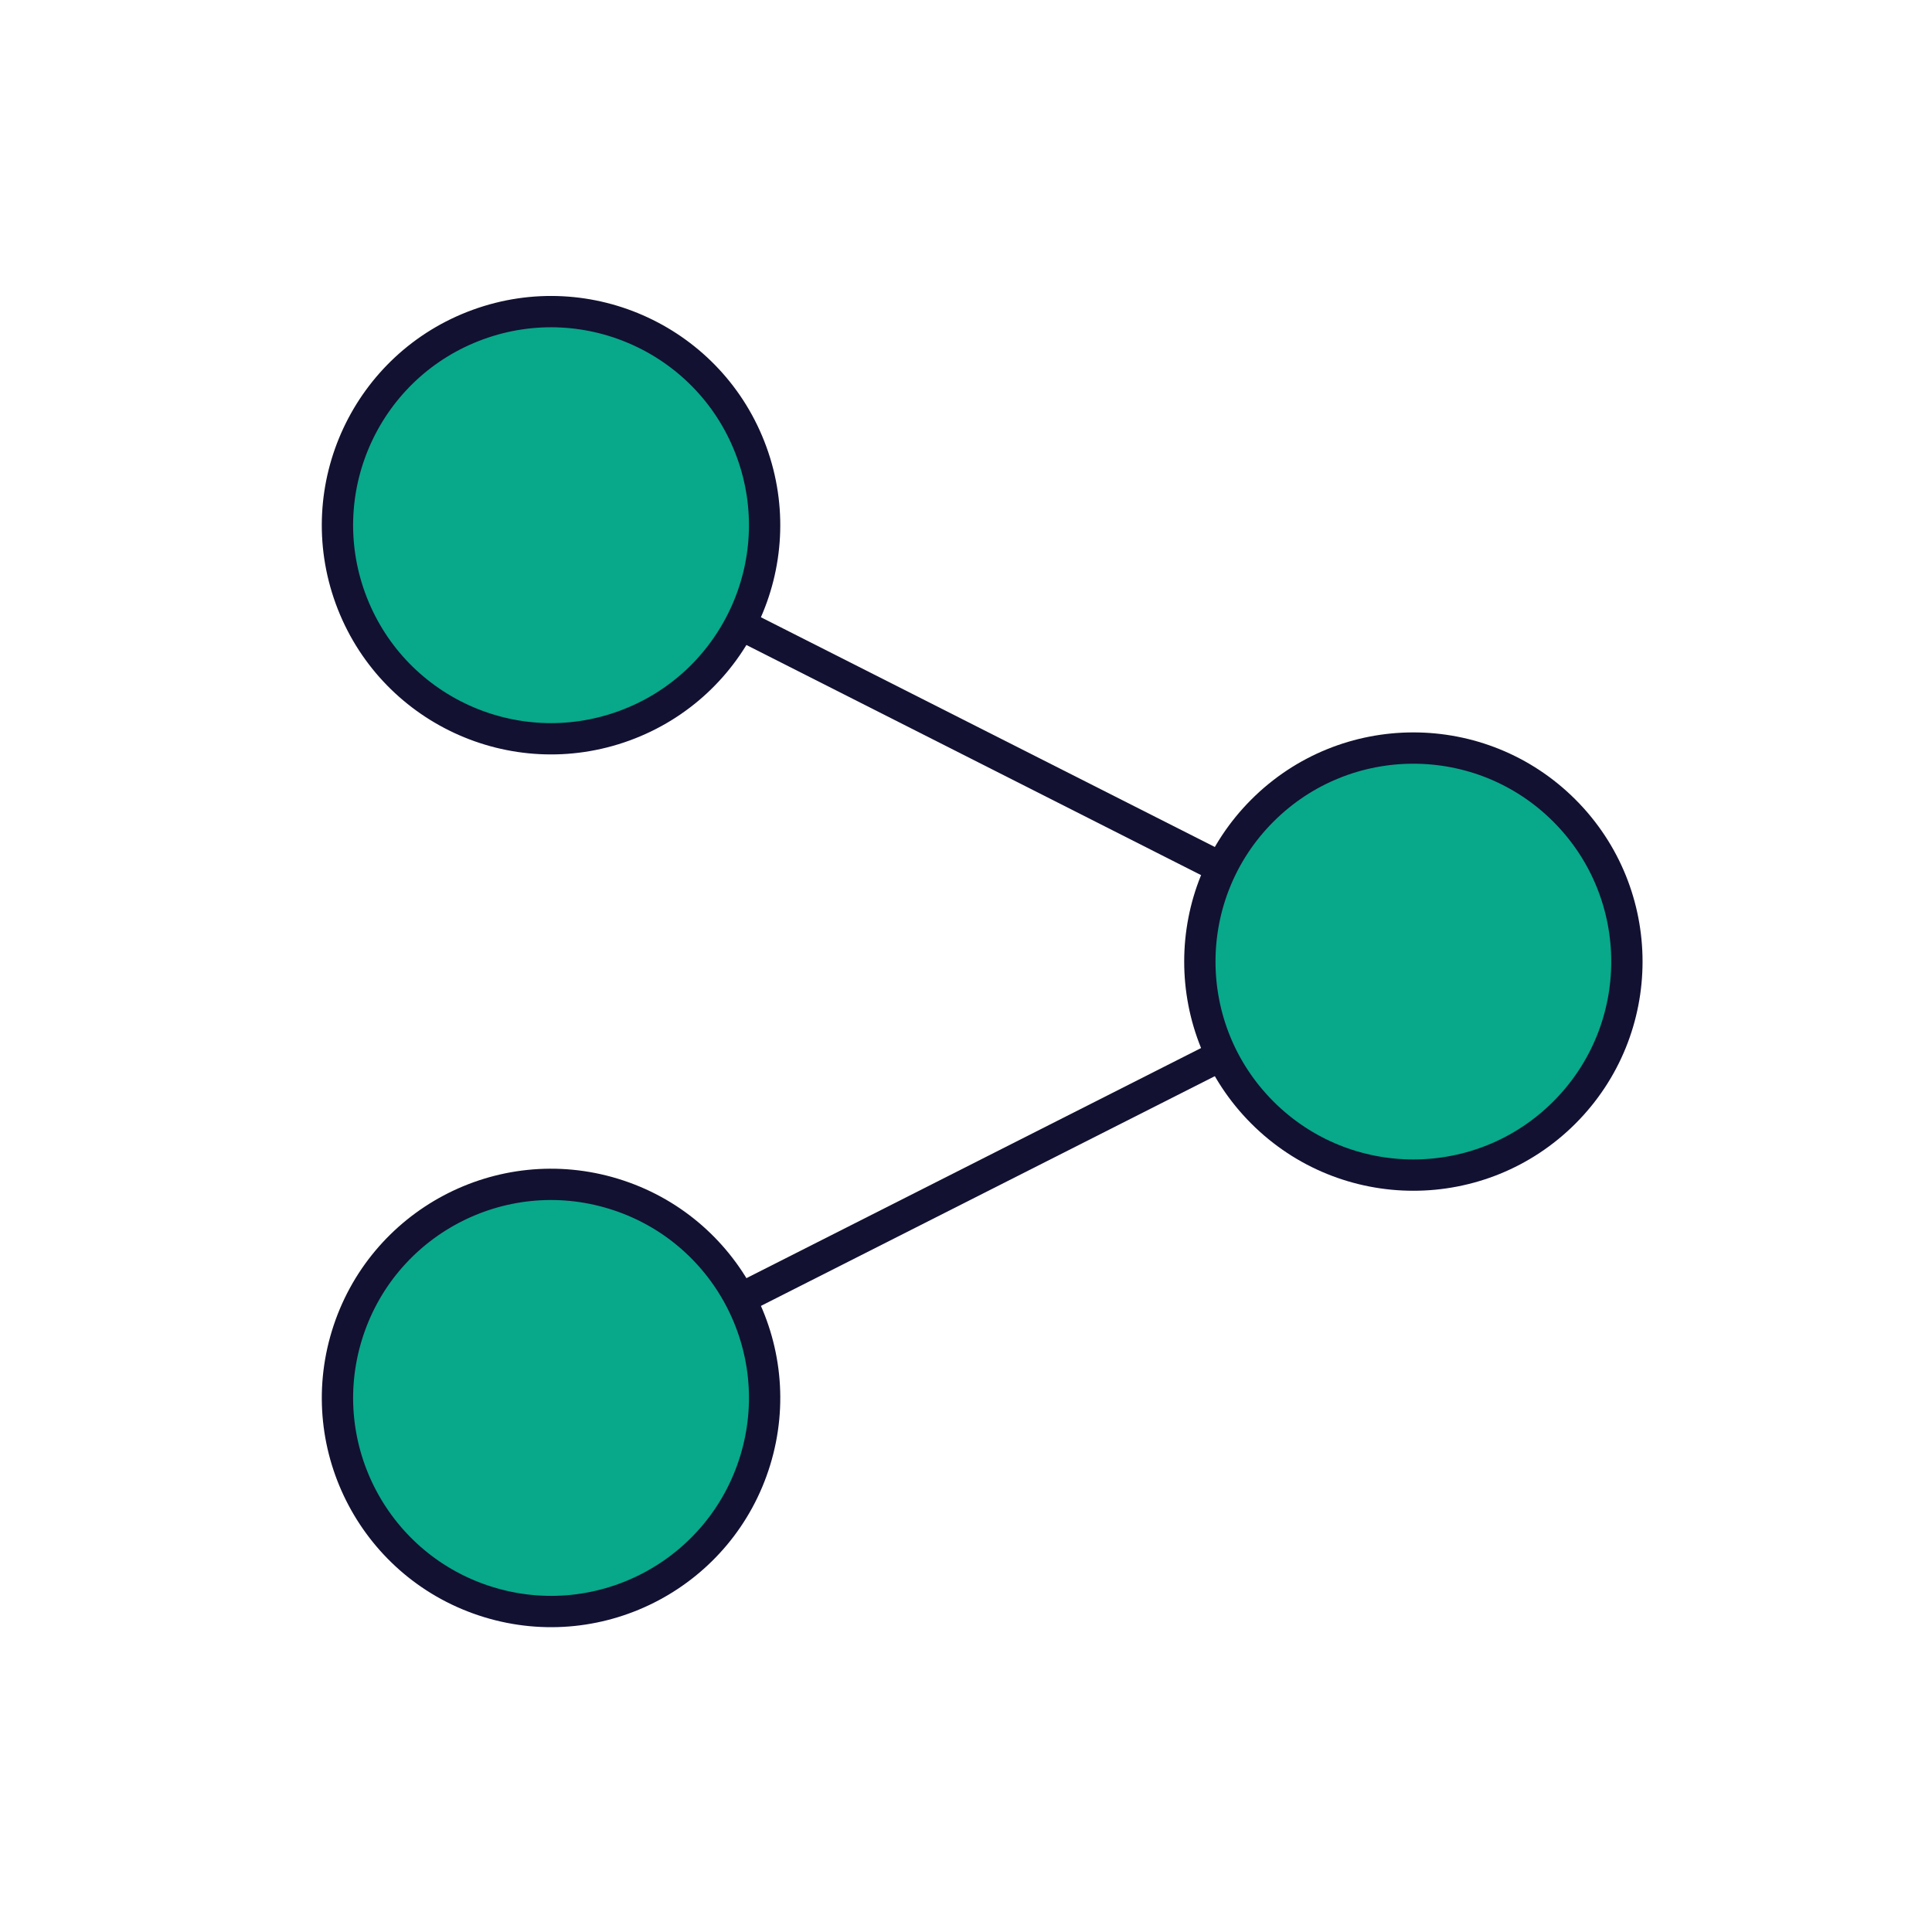 <svg xmlns="http://www.w3.org/2000/svg" width="430" height="430" style="width:100%;height:100%;transform:translate3d(0,0,0);content-visibility:visible" viewBox="0 0 430 430"><defs><clipPath id="e"><path d="M0 0h430v430H0z"/></clipPath><clipPath id="i"><path d="M0 0h430v430H0z"/></clipPath><clipPath id="f"><path d="M0 0h430v430H0z"/></clipPath><filter id="a" width="100%" height="100%" x="0%" y="0%" filterUnits="objectBoundingBox"><feComponentTransfer in="SourceGraphic"><feFuncA tableValues="1.0 0.0" type="table"/></feComponentTransfer></filter><filter id="c" width="100%" height="100%" x="0%" y="0%" filterUnits="objectBoundingBox"><feComponentTransfer in="SourceGraphic"><feFuncA tableValues="1.0 0.0" type="table"/></feComponentTransfer></filter><path id="b" style="display:none"/><path id="d" style="display:none"/><mask id="h" mask-type="alpha"><g filter="url(#a)"><path fill="#fff" d="M0 0h430v430H0z" opacity="0"/><use xmlns:ns1="http://www.w3.org/1999/xlink" ns1:href="#b"/></g></mask><mask id="g" mask-type="alpha"><g filter="url(#c)"><path fill="#fff" d="M0 0h430v430H0z" opacity="0"/><use xmlns:ns2="http://www.w3.org/1999/xlink" ns2:href="#d"/></g></mask></defs><g clip-path="url(#e)"><g clip-path="url(#f)" style="display:none"><path fill="none" class="primary" style="display:none"/><path fill="none" class="primary" style="display:none"/><path class="secondary" style="display:none"/><g mask="url(#g)" style="display:none"><path class="secondary"/><path class="secondary" style="mix-blend-mode:multiply"/></g><path class="secondary" style="display:none"/><g mask="url(#h)" style="display:none"><path class="secondary"/><path class="secondary" style="mix-blend-mode:multiply"/></g><path fill="none" class="primary" style="display:none"/><path fill="none" class="primary" style="display:none"/><g style="display:none"><path class="secondary"/><path class="secondary" style="mix-blend-mode:multiply"/></g><path fill="none" class="primary" style="display:none"/></g><g clip-path="url(#i)" style="display:block"><path fill="none" stroke="#121131" stroke-linecap="round" stroke-linejoin="round" stroke-width="2.3" d="m-15.983 24.144 34.35-17.385" class="primary" style="display:block" transform="matrix(3.03 0 0 3.03 215.001 214.999)"/><g fill="#08A88A" style="display:block"><path d="M131.957 264.836a47.575 47.575 0 0 1 24.36 13.018 47.592 47.592 0 0 1 0 67.293A47.575 47.575 0 0 1 75.104 311.5c0-9.41 2.79-18.608 8.017-26.433a47.565 47.565 0 0 1 48.835-20.231z" class="secondary"/><path fill-opacity=".5" d="M-7.456 10.177c2.069 7.513 6.319 14.372 12.299 19.852 6.468 5.935 14.699 9.998 23.668 11.681a51.04 51.04 0 0 1-20.613-.346c-6.758-1.516-13.062-4.391-18.456-8.417s-9.741-9.1-12.727-14.857C-26.271 12.333-27.82 6.039-27.82-.334c0-6.373 1.549-12.666 4.535-18.423 2.986-5.757 7.333-10.832 12.727-14.858S1.14-40.516 7.898-42.032a51.04 51.04 0 0 1 20.613-.346c-8.283 1.567-15.949 5.158-22.185 10.393C.09-26.75-4.484-20.067-6.91-12.644a39.478 39.478 0 0 0-.546 22.821z" class="secondary" style="mix-blend-mode:multiply" transform="matrix(1.015 0 0 -1.108 103.243 311.13)"/></g><path fill="none" stroke="#121131" stroke-linecap="round" stroke-linejoin="round" stroke-width="2.3" d="M-18.89 42.32c-6.125 6.125-16.056 6.125-22.181 0s-6.125-16.057 0-22.182 16.056-6.125 22.181 0 6.125 16.057 0 22.182z" class="primary" style="display:block" transform="rotate(-28 450.095 -225.242) scale(3.03)"/><path fill="none" class="primary" style="display:none"/><g style="display:none"><path class="secondary"/><path class="secondary" style="mix-blend-mode:multiply"/></g><path fill="none" class="primary" style="display:none"/><path fill="none" stroke="#121131" stroke-linecap="round" stroke-linejoin="round" stroke-width="2.3" d="M-15.986-24.795 18.367-7.408" class="primary" style="display:block" transform="matrix(3.03 0 0 3.03 214.999 214.999)"/><g fill="#08A88A" style="display:block"><path d="M131.863 163.738a47.522 47.522 0 0 0 24.332-13.003 47.53 47.53 0 0 0 0-67.21 47.522 47.522 0 0 0-81.119 33.605 47.522 47.522 0 0 0 56.787 46.608z" class="secondary"/><path fill-opacity=".5" d="M-7.91 11.635A47.524 47.524 0 0 0 4.56 33.61a47.336 47.336 0 0 0 24 12.93 47.522 47.522 0 0 1-52.522-26.146 47.516 47.516 0 0 1 0-40.788 47.527 47.527 0 0 1 31.62-25.763 47.522 47.522 0 0 1 20.902-.383A47.533 47.533 0 0 0-7.357-13.627a47.536 47.536 0 0 0-.553 25.262z" class="secondary" style="mix-blend-mode:multiply" transform="translate(103.532 117.13)"/></g><path fill="none" stroke="#121131" stroke-linecap="round" stroke-linejoin="round" stroke-width="2.3" d="M-18.89-20.788c-6.125 6.125-16.056 6.125-22.181 0s-6.125-16.056 0-22.181 16.056-6.125 22.181 0 6.125 16.056 0 22.181z" class="primary" style="display:block" transform="rotate(25 -465.582 491.63) scale(3.03)"/><g style="display:none"><path class="secondary"/><path class="secondary" style="mix-blend-mode:multiply"/></g><path fill="none" class="primary" style="display:none"/><path fill="none" class="primary" style="display:none"/><path fill="#08A88A" d="M9.269 46.608a47.522 47.522 0 0 0 24.332-13.003 47.53 47.53 0 0 0 0-67.21A47.522 47.522 0 0 0-47.518 0 47.522 47.522 0 0 0 9.269 46.608z" class="secondary" style="display:block" transform="translate(314.469 213.755)"/><g opacity=".5" style="mix-blend-mode:multiply;display:block"><path fill="#08A88A" d="M287.474 225.51a47.524 47.524 0 0 0 12.47 21.975 47.336 47.336 0 0 0 24 12.93 47.522 47.522 0 0 1-52.522-26.146 47.516 47.516 0 0 1 0-40.788 47.527 47.527 0 0 1 31.62-25.763 47.522 47.522 0 0 1 20.902-.383 47.533 47.533 0 0 0-35.917 32.913 47.536 47.536 0 0 0-.553 25.262z" class="secondary" opacity="1"/></g><path fill="none" stroke="#121131" stroke-linecap="round" stroke-linejoin="round" stroke-width="2.3" d="M43.452 10.766c-6.125 6.125-16.056 6.125-22.181 0s-6.125-16.056 0-22.181 16.056-6.125 22.181 0 6.125 16.056 0 22.181z" class="primary" style="display:block" transform="matrix(3.03 0 0 3.03 216.516 215)"/></g></g></svg>